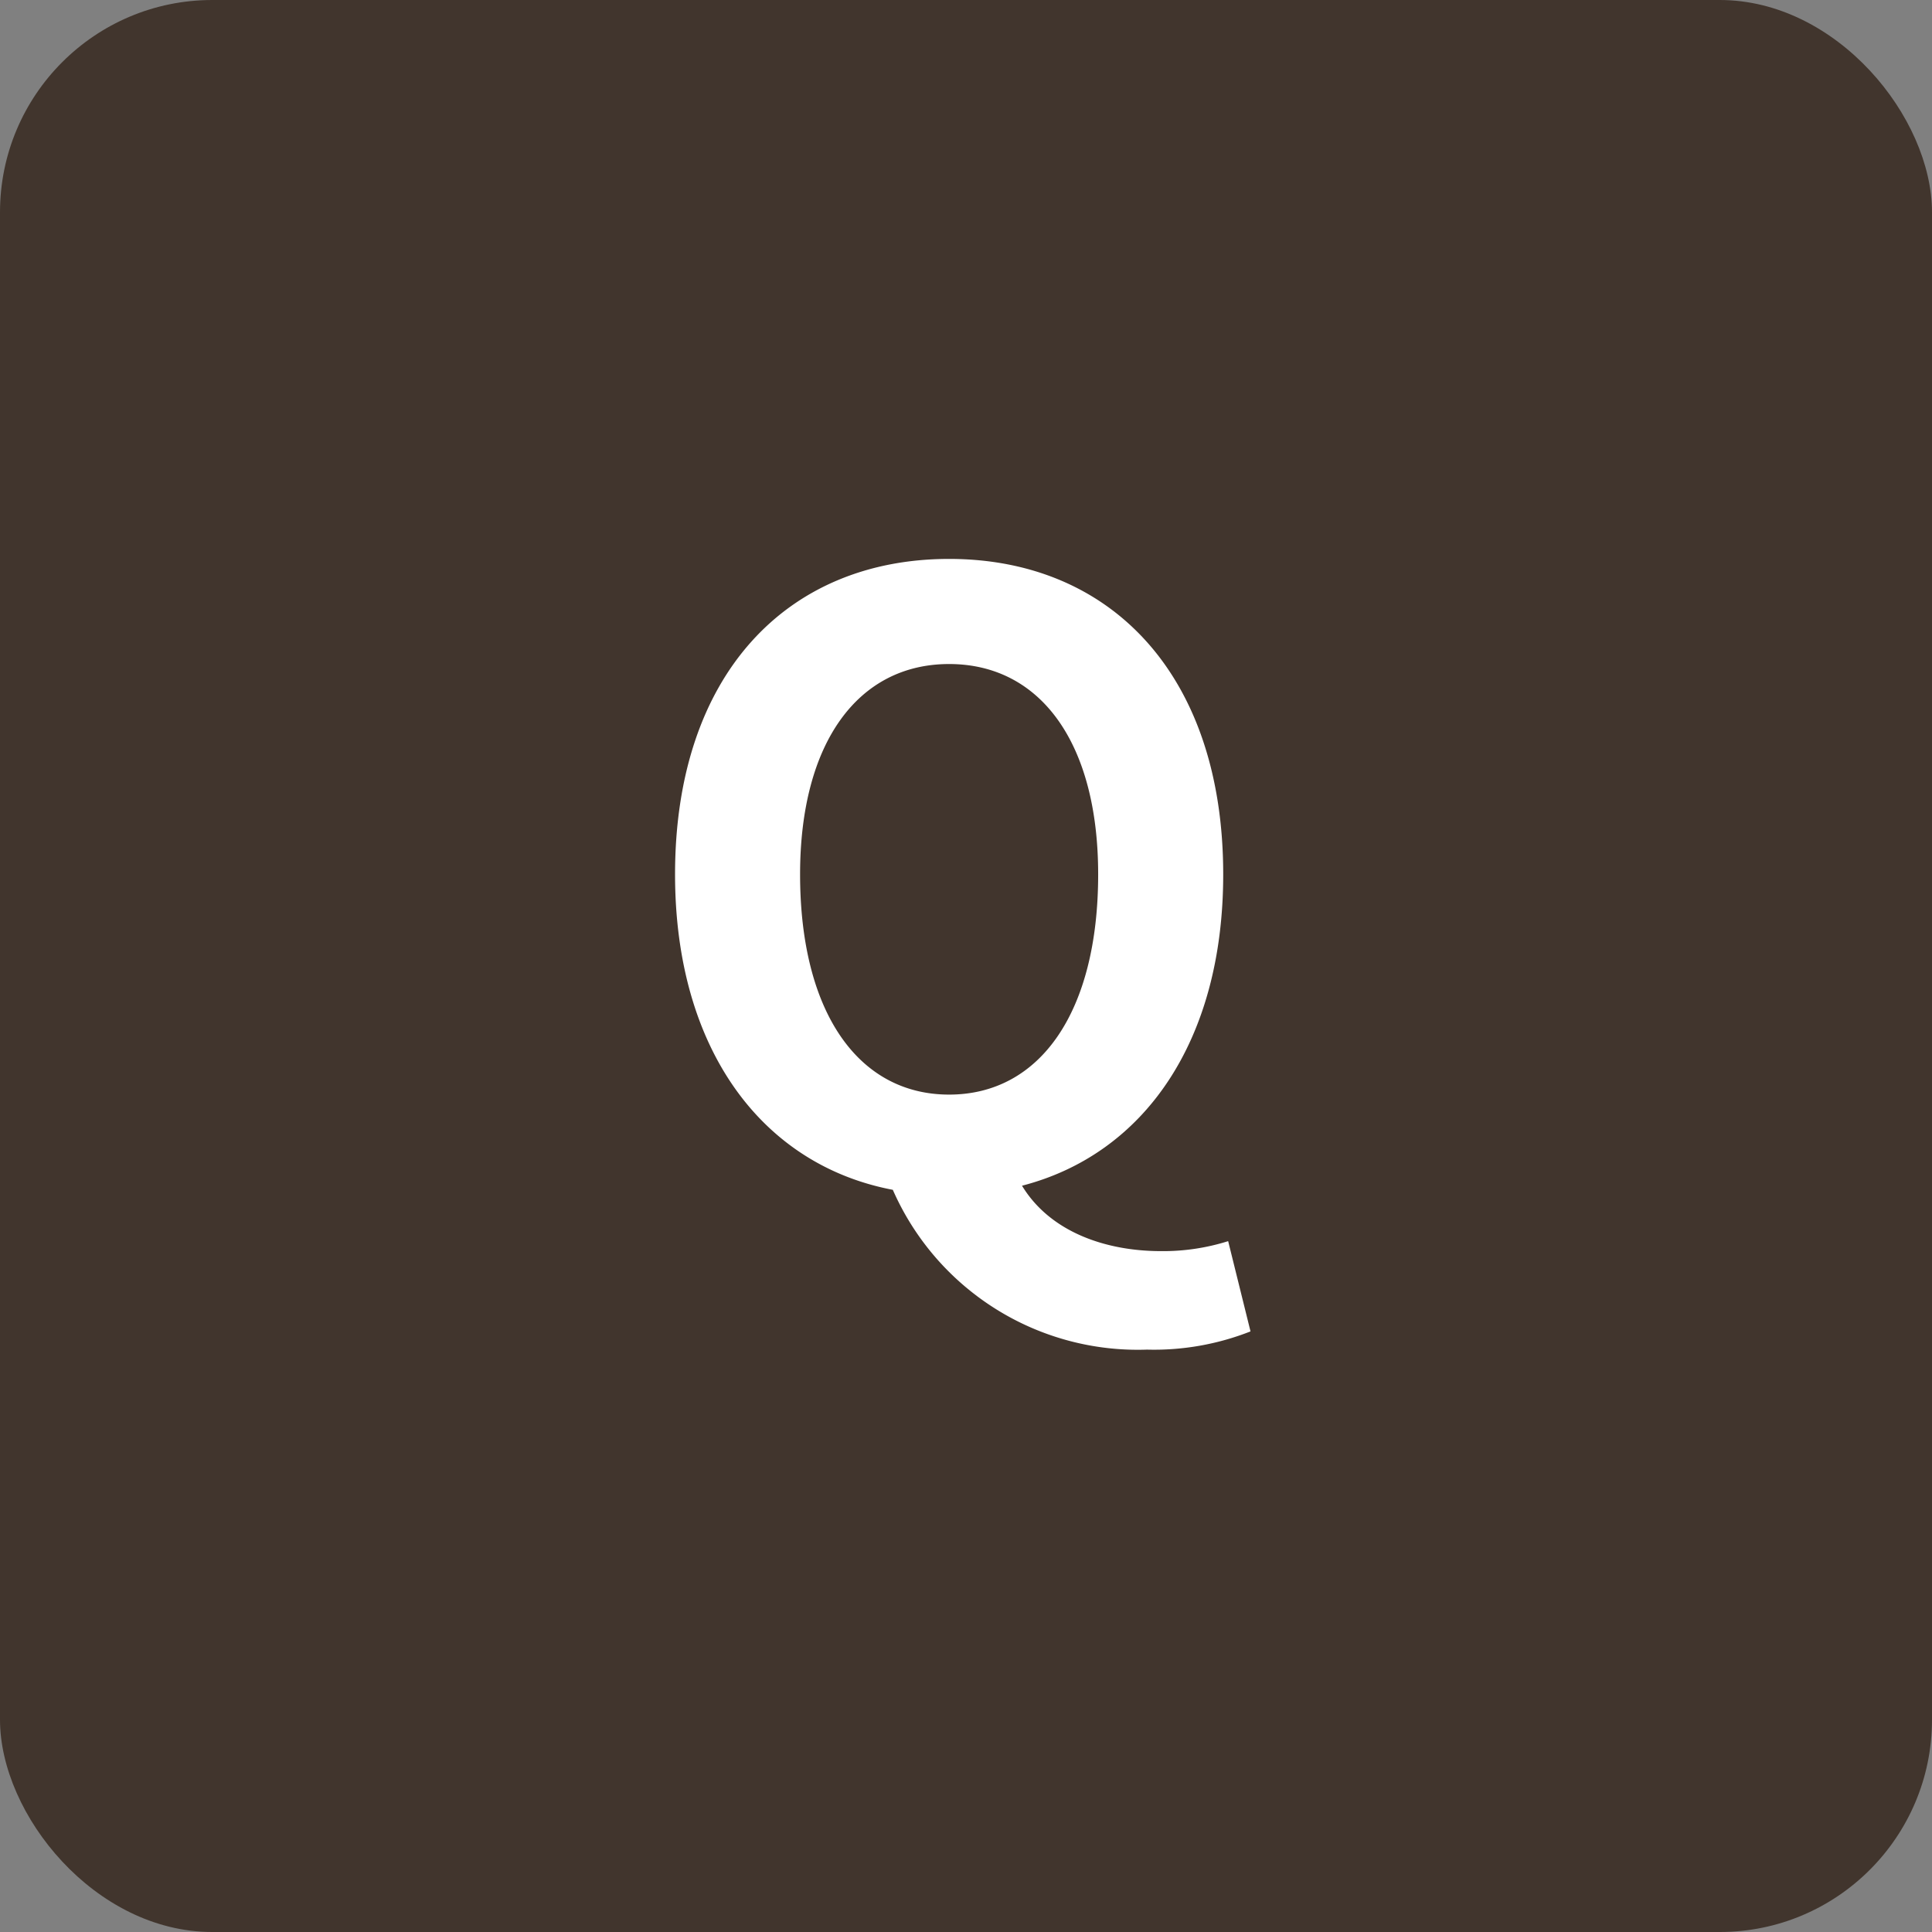 <svg xmlns="http://www.w3.org/2000/svg" width="91" height="91" viewBox="0 0 91 91">
  <rect x="0" y="0" width="91" height="91" fill="#808080" stroke="none"/>
  <g id="グループ_177" data-name="グループ 177" transform="translate(-186 -1674)">
    <rect id="長方形_110" data-name="長方形 110" width="91" height="91" rx="10" transform="translate(186 1674)" fill="#41352d"/>
    <path id="パス_41" data-name="パス 41" d="M15.015-4.173c-4.29,0-7.02-3.9-7.02-10.374,0-6.2,2.73-9.906,7.02-9.906s7.02,3.7,7.02,9.906C22.035-8.073,19.305-4.173,15.015-4.173ZM24.336,7.839a12.4,12.4,0,0,0,4.875-.858L28.158,2.73A10.191,10.191,0,0,1,25,3.2c-2.613,0-5.226-.9-6.552-3.081,5.733-1.482,9.477-6.786,9.477-14.664,0-9.36-5.265-14.859-12.909-14.859S2.106-23.946,2.106-14.547C2.106-6.318,6.2-.858,12.363.312A12.6,12.6,0,0,0,24.336,7.839Z" transform="translate(215.69 1729.73)" fill="#fff"/>
  </g>
</svg>
